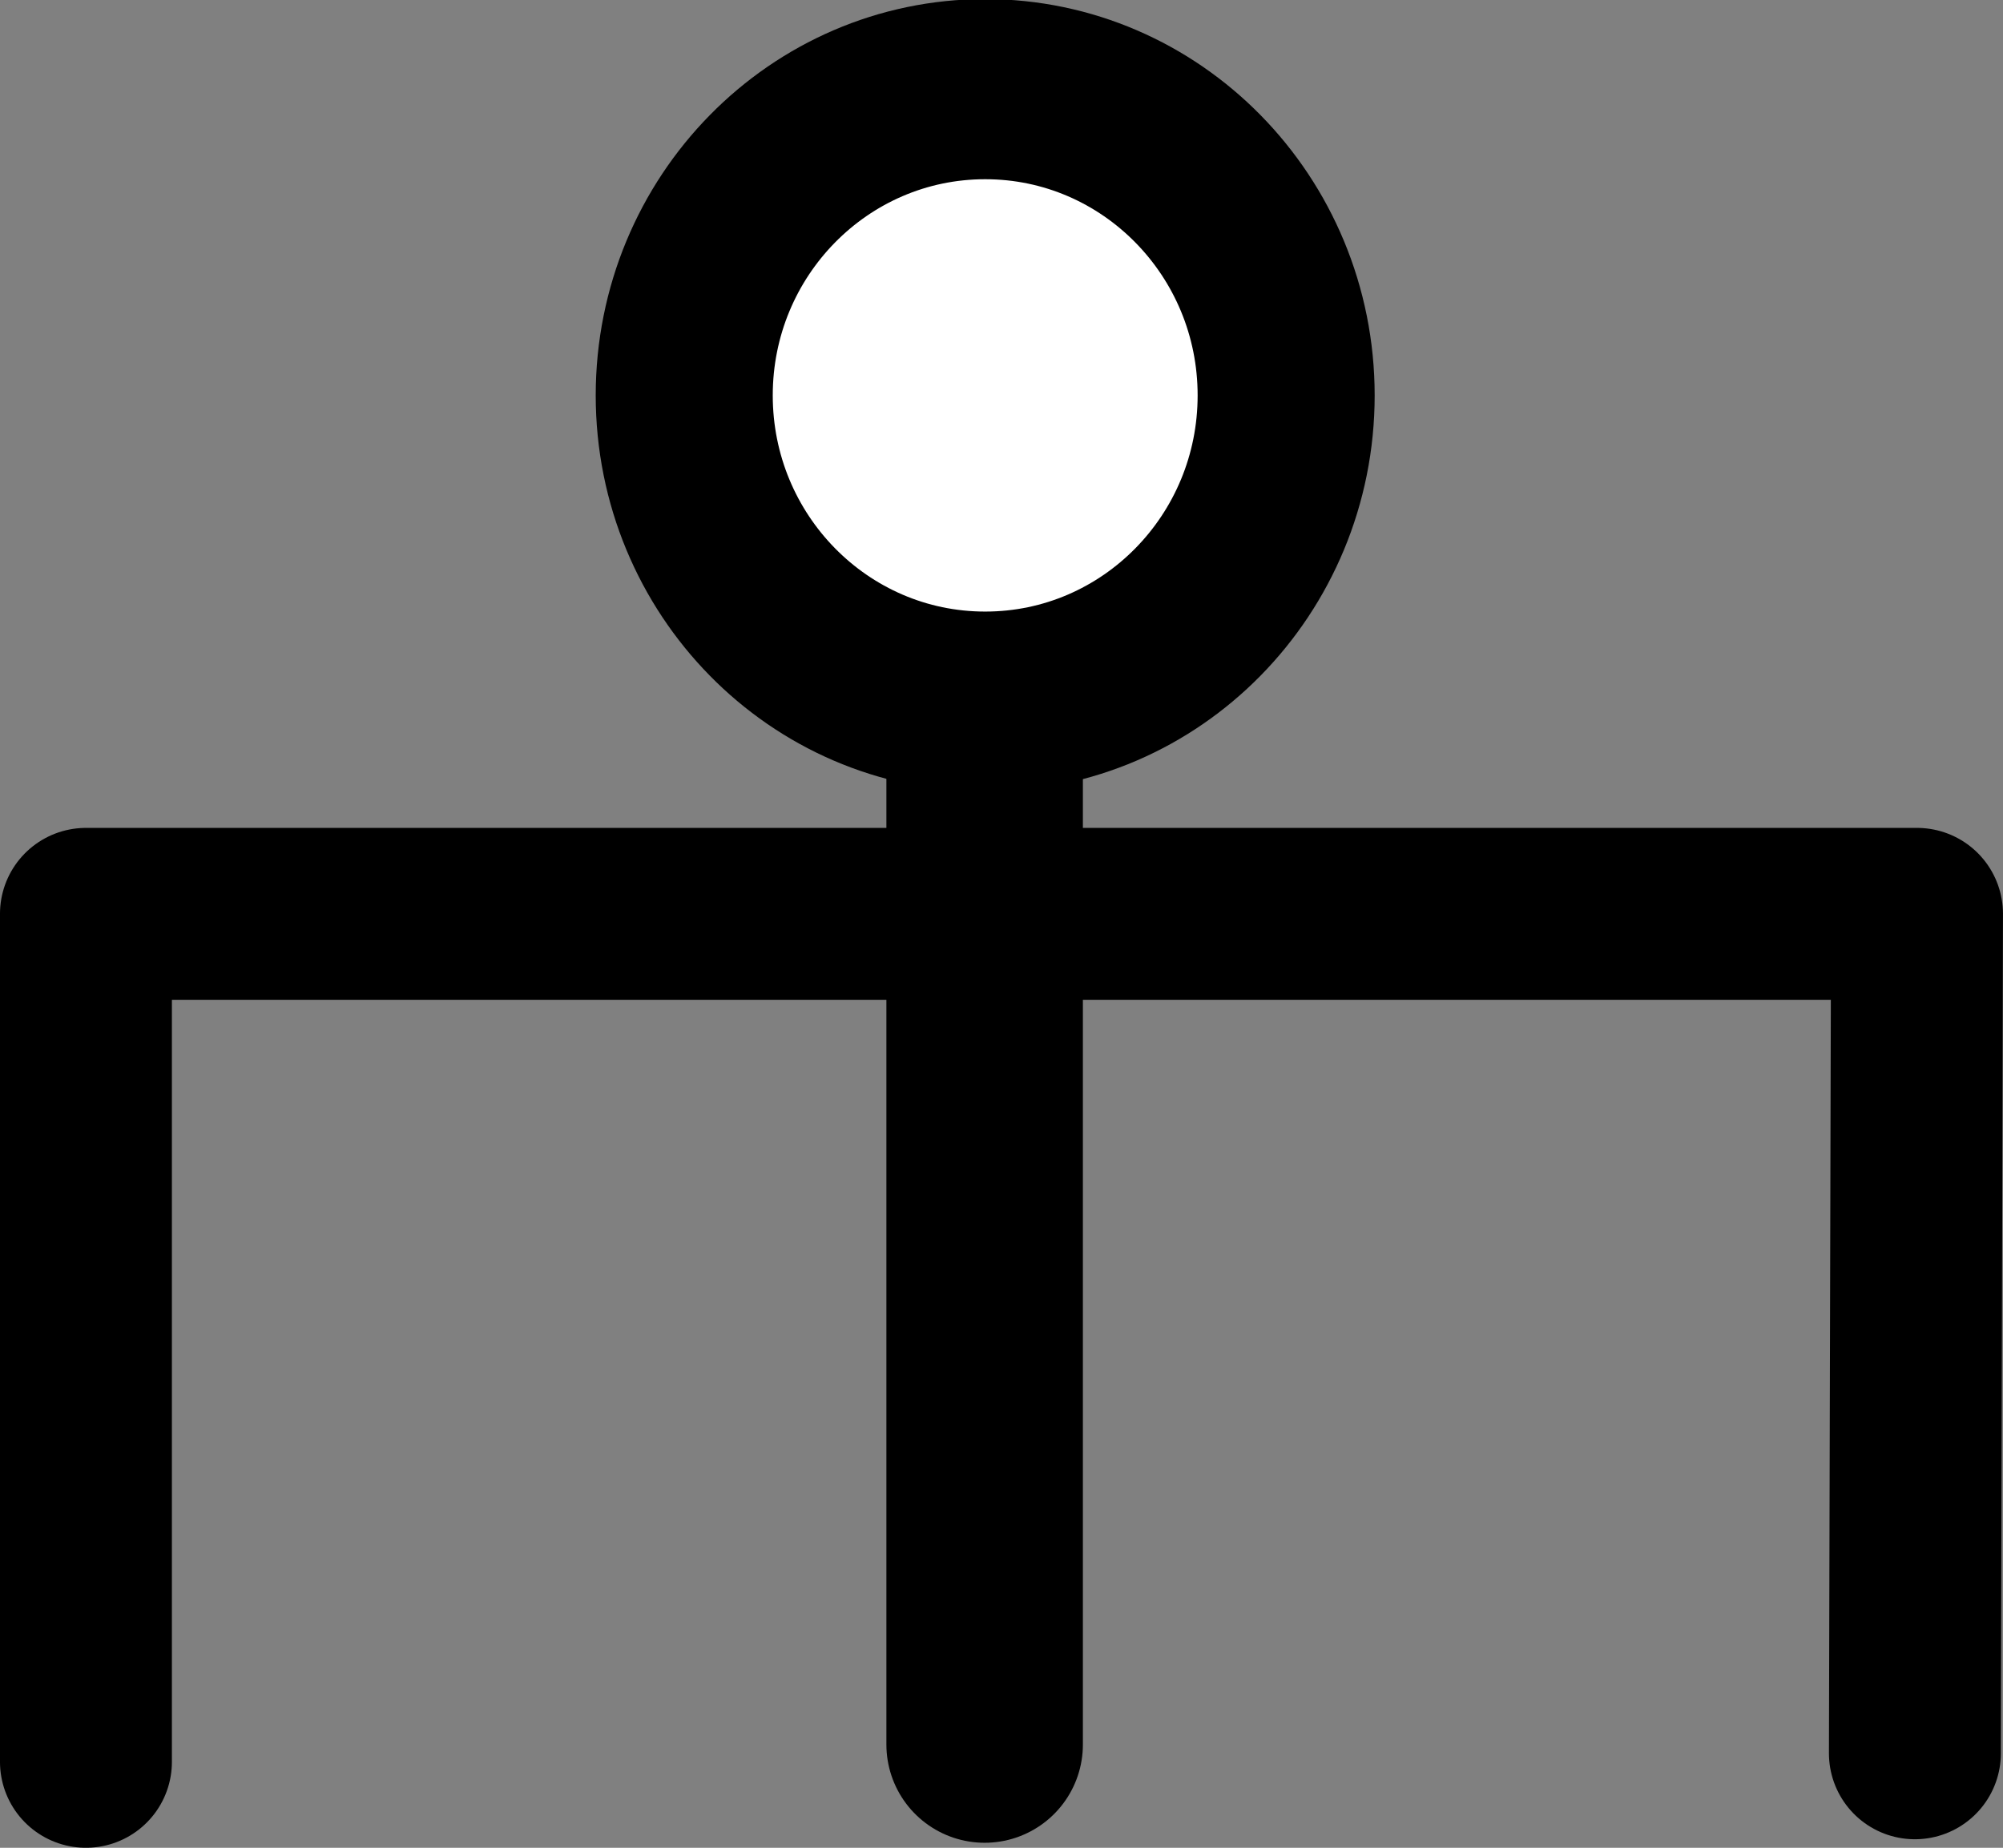 <svg xmlns="http://www.w3.org/2000/svg" viewBox="0 0 509.7 470.3"><rect x="0" y="0" width="509.7" height="470.3" fill="#808080" stroke="none"/><g stroke="#000"><path d="M487.28 446.25l.54-213.66H21.87v215.83" stroke-linejoin="round" stroke-linecap="round" stroke-width="43.748" fill="none"/><path d="M250.56 232.59v211.43" stroke-linejoin="round" stroke-linecap="round" stroke-width="50" fill="none"/><path d="M250.56 191.16v41.429-41.429z" stroke-width="50" fill="none"/><path d="M541.43 156.43c0 46.944-38.056 85-85 85s-85-38.056-85-85 38.056-85 85-85 85 38.056 85 85z" transform="matrix(.901 0 0 .917 -160.544 -42.81)" stroke-linejoin="bevel" stroke-linecap="round" stroke-width="50" fill="#fff"/></g></svg>